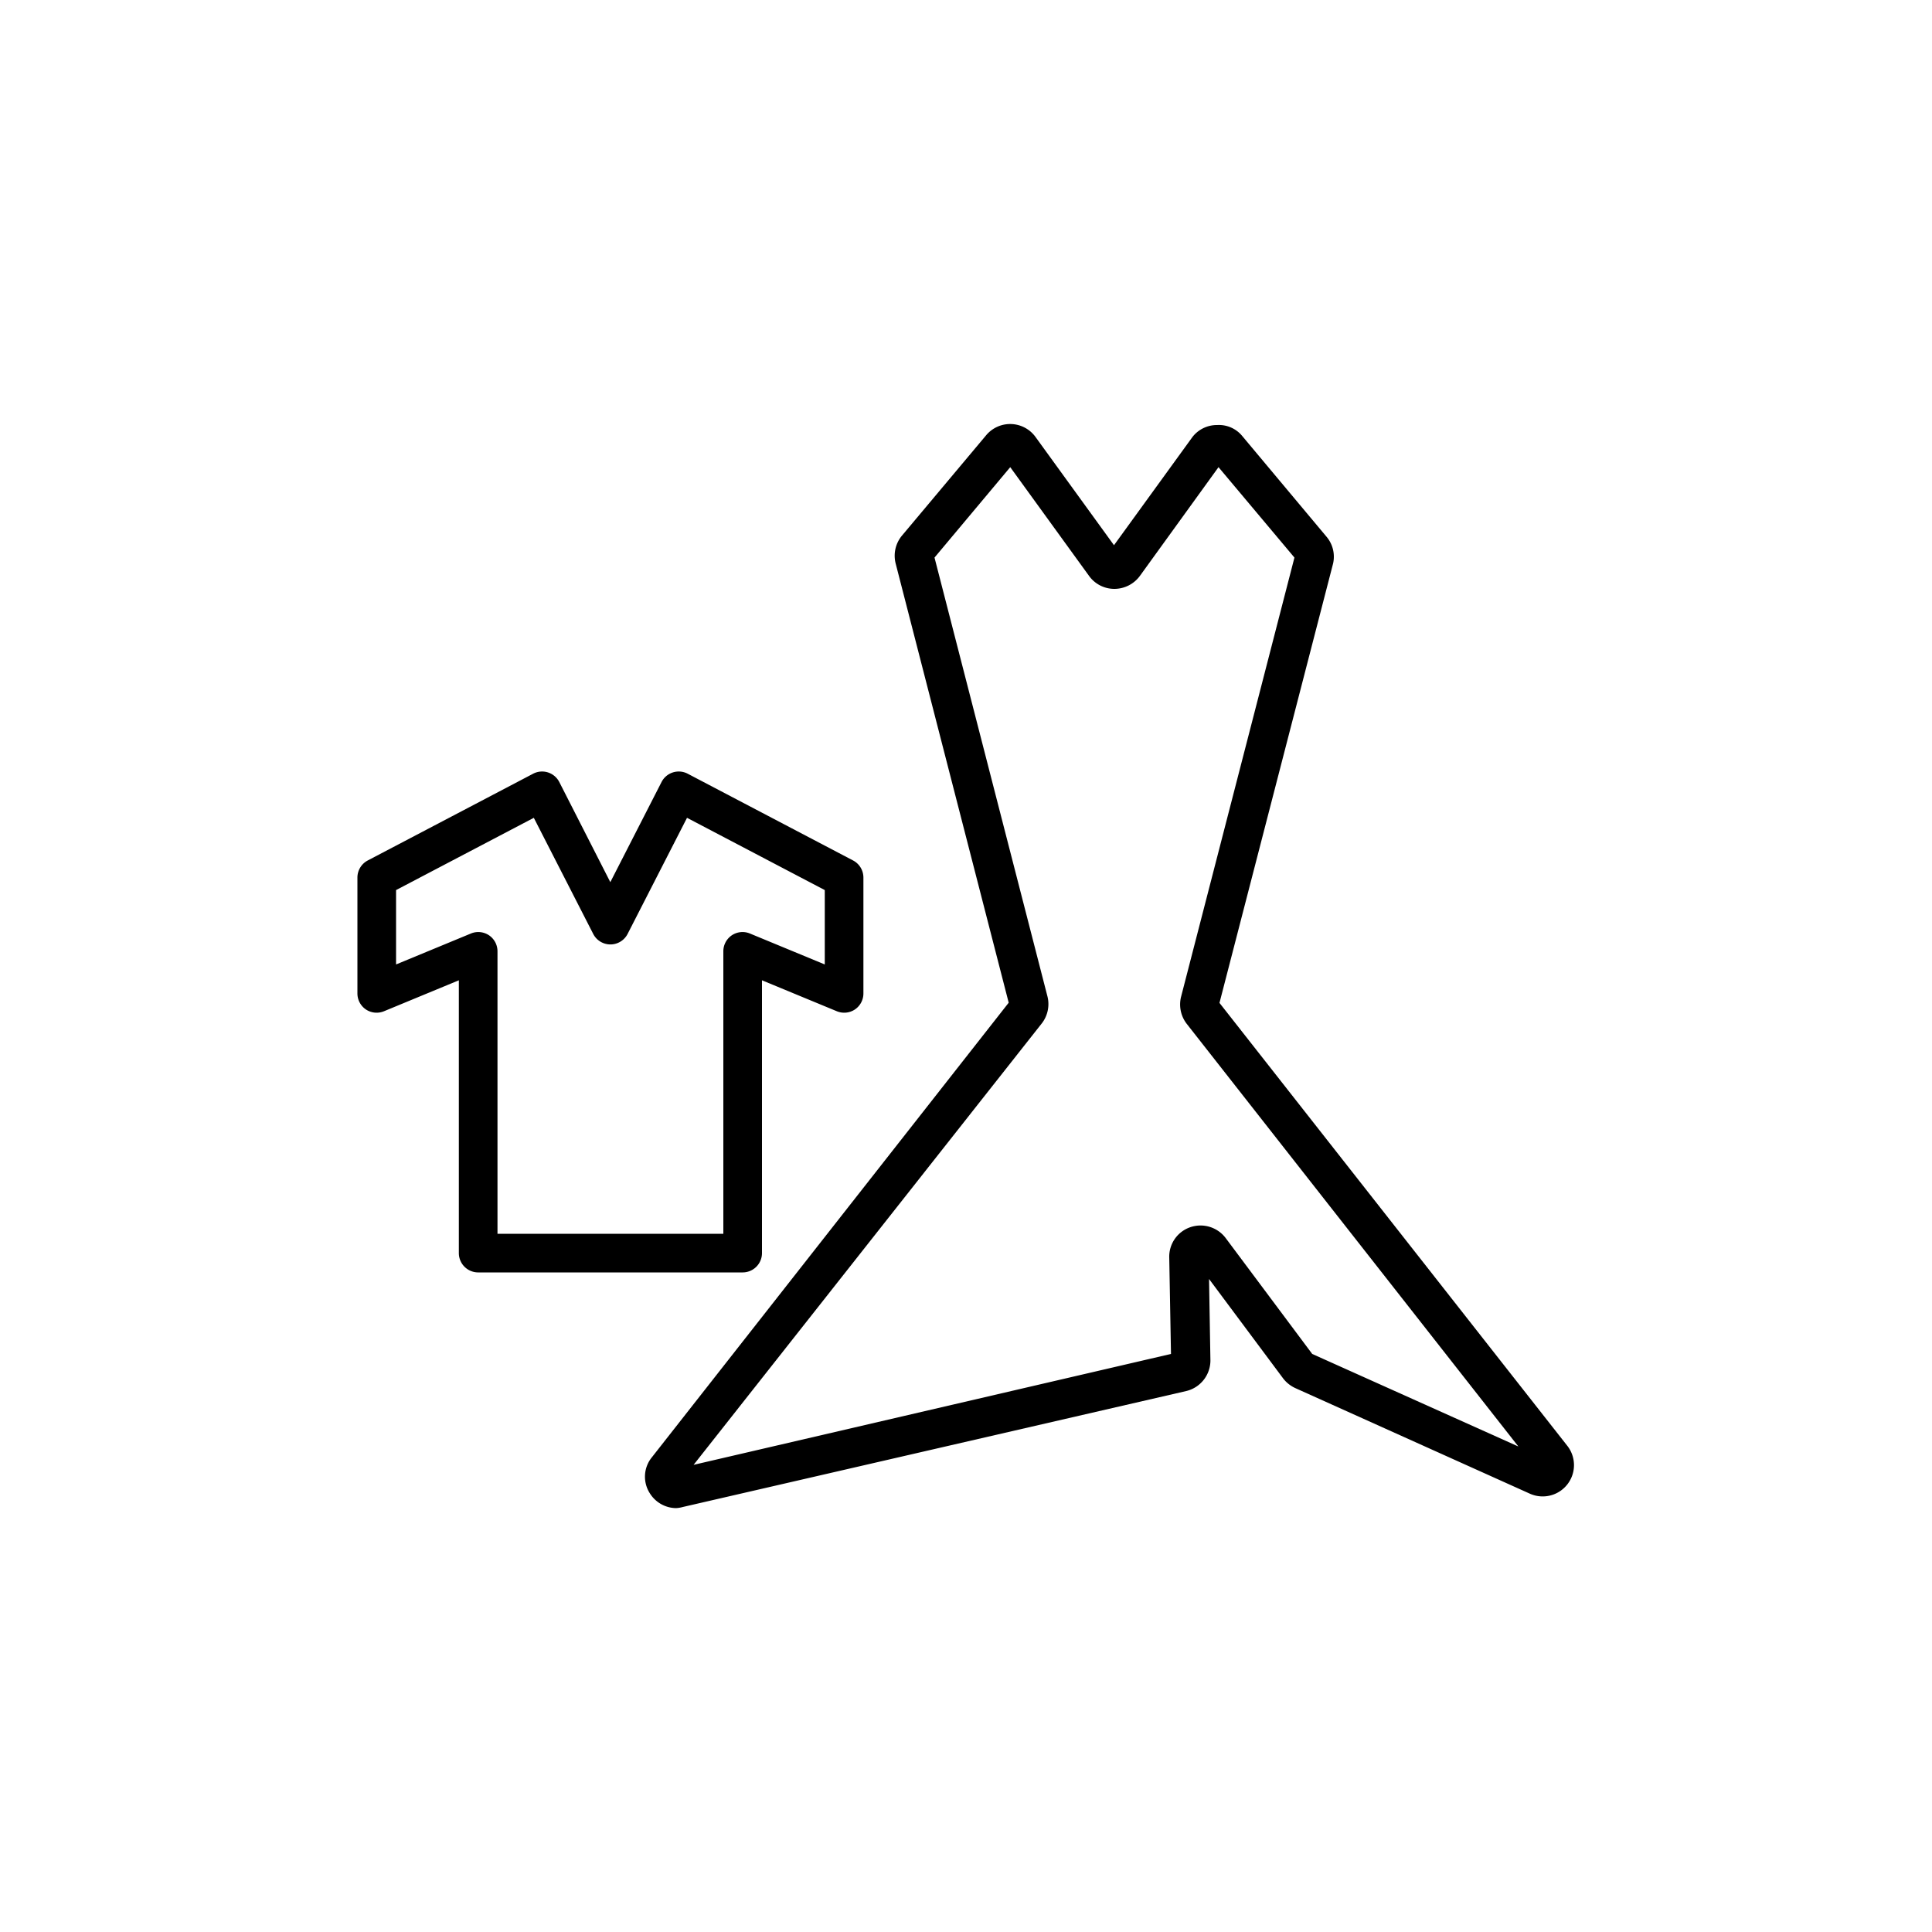 <svg height='100px' width='100px'  fill="#000000" xmlns="http://www.w3.org/2000/svg" data-name="Layer 1" viewBox="0 0 100 100" x="0px" y="0px"><title>icon</title><path d="M38.44,65.86H24.75a1,1,0,0,1-1-1V50.74l-3.87,1.6a1,1,0,0,1-.94-.09,1,1,0,0,1-.44-.83v-6a1,1,0,0,1,.53-.88l8.56-4.49a1,1,0,0,1,.77-.07,1,1,0,0,1,.59.5l2.64,5.18,2.65-5.18a1,1,0,0,1,.59-.5,1,1,0,0,1,.77.07l8.56,4.49a1,1,0,0,1,.53.88v6a1,1,0,0,1-.44.83,1,1,0,0,1-.94.09l-3.87-1.6V64.86A1,1,0,0,1,38.44,65.86Zm-12.69-2H37.44V49.25a1,1,0,0,1,.44-.84,1,1,0,0,1,.94-.09l3.87,1.6V46.07l-7.13-3.74-3.07,6a1,1,0,0,1-1.79,0l-3.07-6L20.5,46.07v3.85l3.87-1.6a1,1,0,0,1,.94.09,1,1,0,0,1,.44.84Z"></path><path d="M35,78.06a1.62,1.62,0,0,1-1.36-.76,1.59,1.59,0,0,1,.1-1.87L52.21,51.9,46.36,29.17a1.63,1.63,0,0,1,.32-1.44l4.37-5.21a1.62,1.62,0,0,1,2.55.1l4.06,5.6,4.06-5.6A1.6,1.6,0,0,1,63,22a1.56,1.56,0,0,1,1.3.57l4.36,5.21A1.6,1.6,0,0,1,69,29.17L63.12,51.91l18,22.92a1.62,1.62,0,0,1-1.94,2.48L67.05,71.85a1.67,1.67,0,0,1-.64-.51h0L62.58,66.2l.07,4.15A1.63,1.63,0,0,1,61.4,72L35.35,78A1.73,1.73,0,0,1,35,78.06Zm13.37-49.2,5.85,22.73A1.63,1.63,0,0,1,53.9,53l-18,22.82,24.71-5.74-.09-5a1.61,1.61,0,0,1,1.09-1.56,1.63,1.63,0,0,1,1.83.56l4.48,6,10.67,4.79L61.43,53a1.64,1.64,0,0,1-.3-1.4L67,28.86l-3.93-4.68L59,29.81a1.64,1.64,0,0,1-1.32.67h0a1.61,1.61,0,0,1-1.31-.67l-4.08-5.63Z"></path></svg>